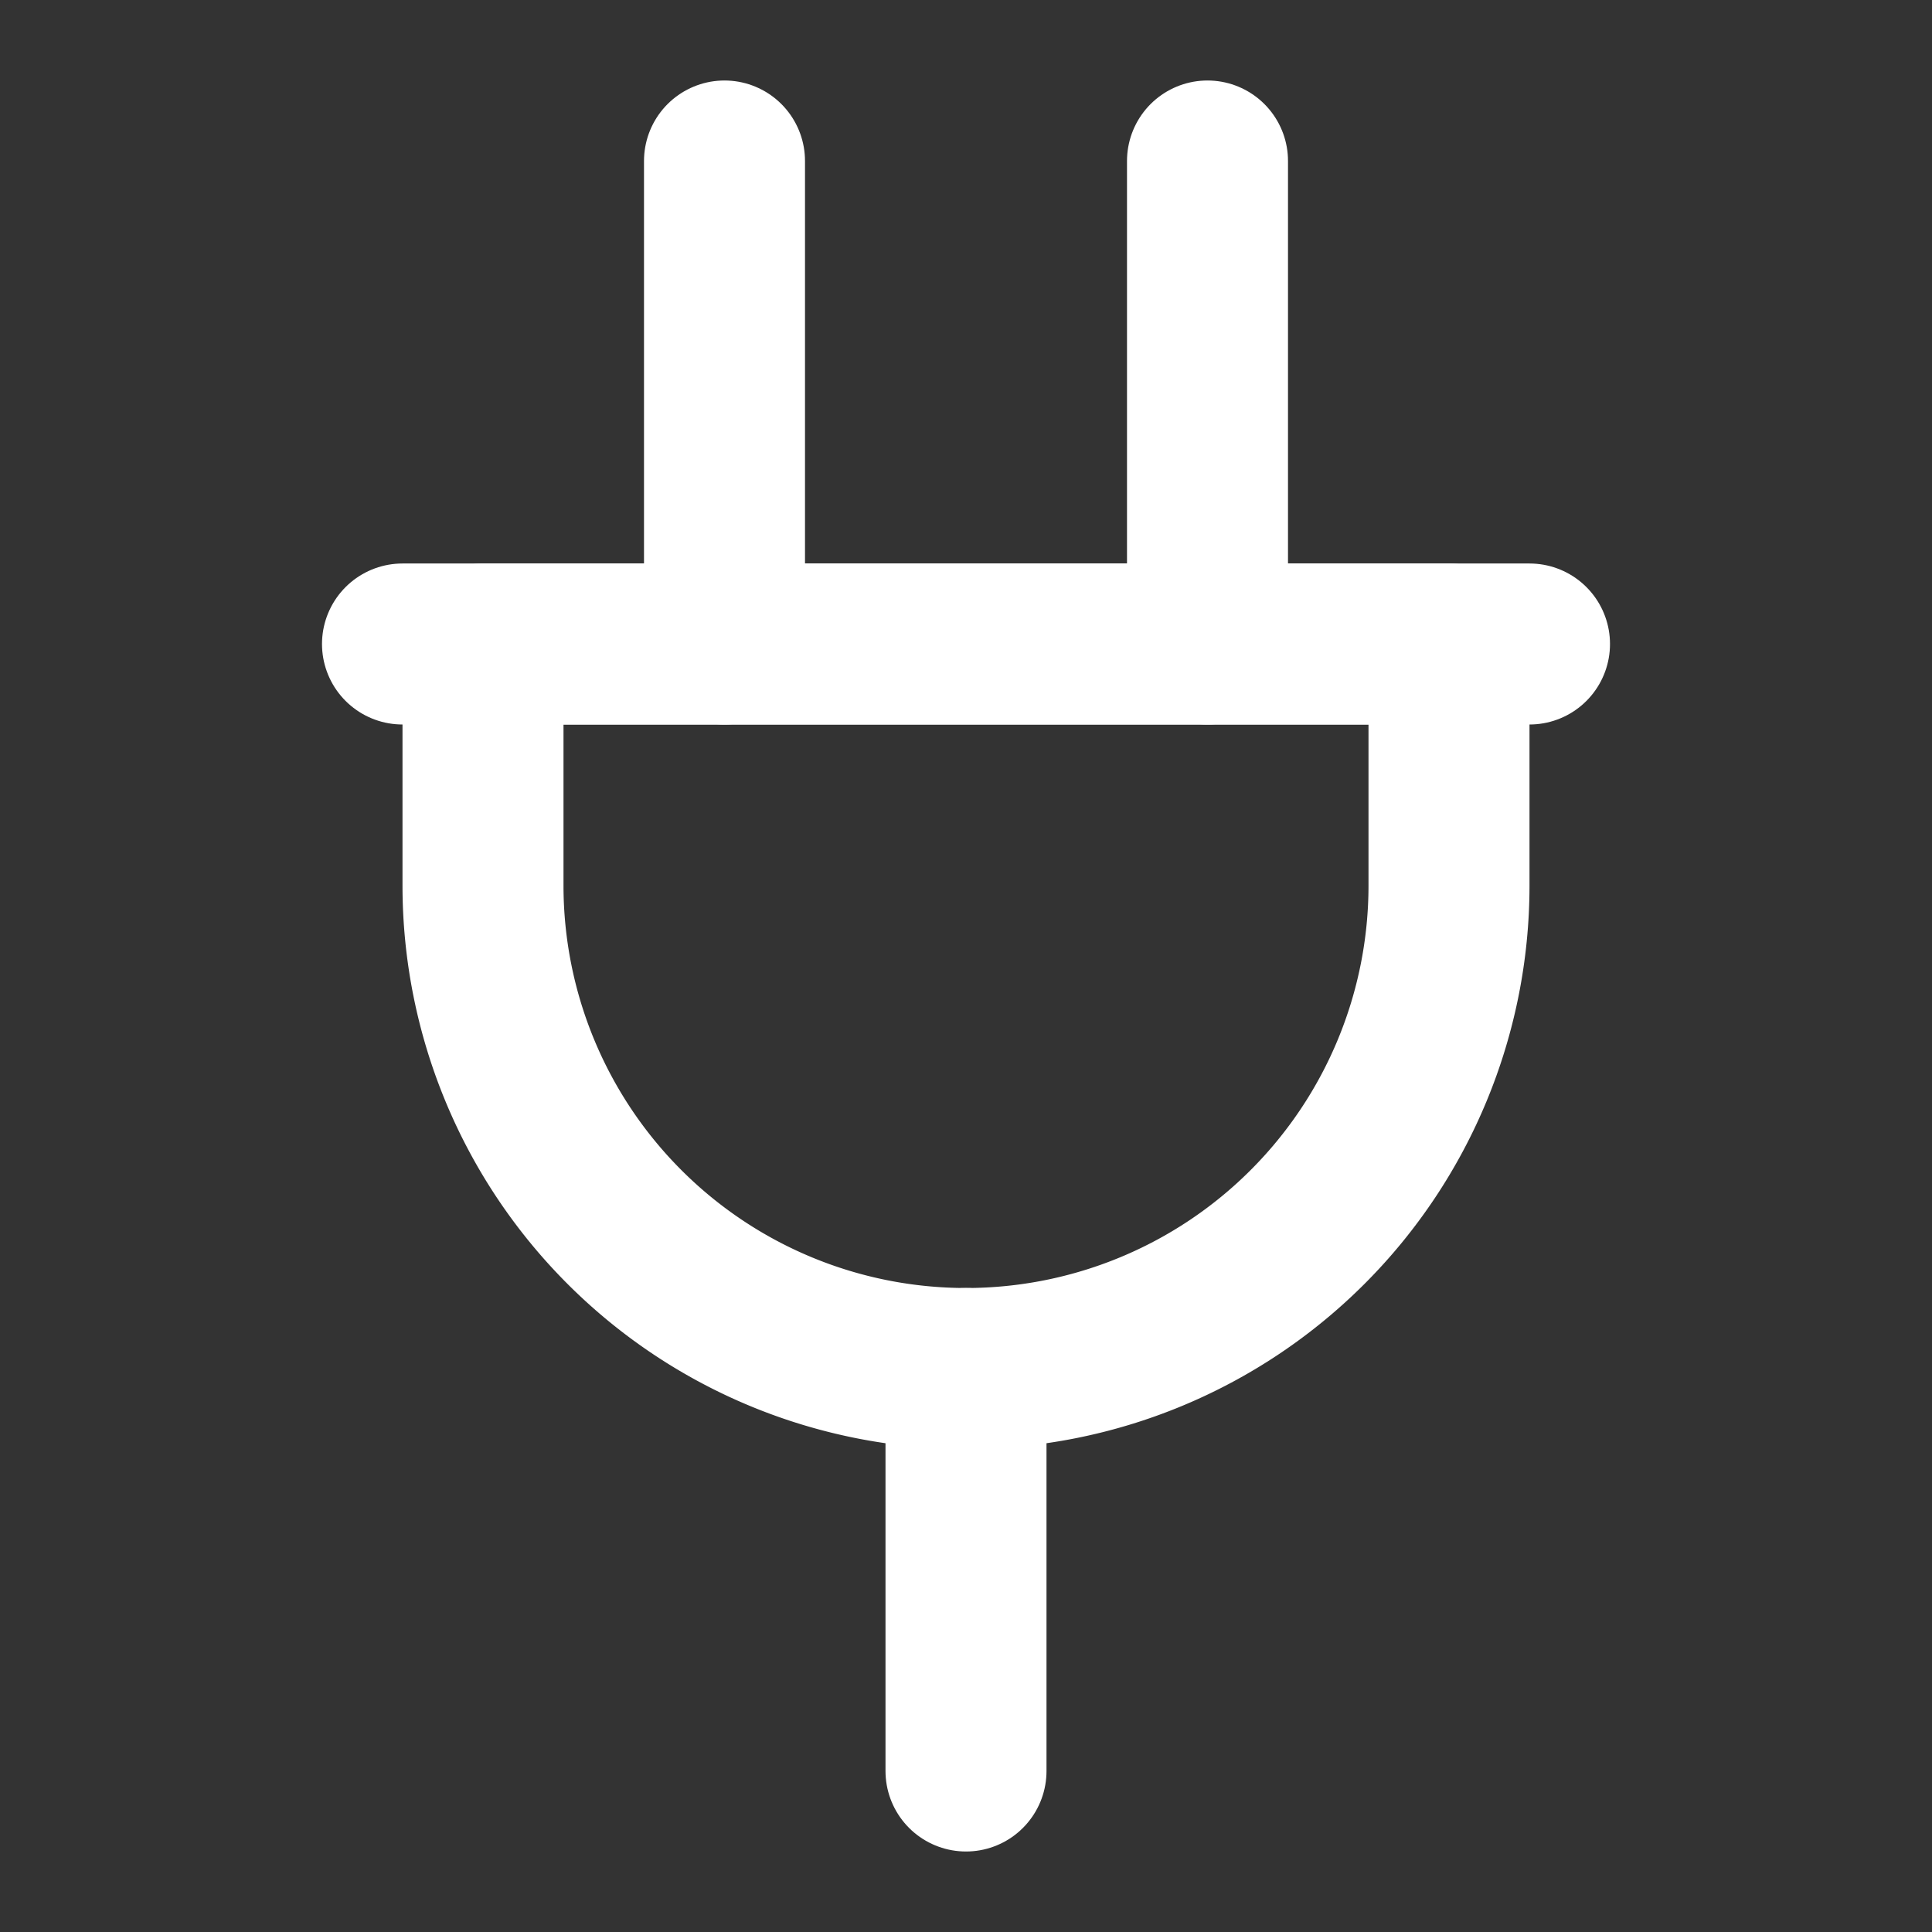 <svg xmlns="http://www.w3.org/2000/svg" width="24" height="24" viewBox="0 0 24 24" fill="none" stroke="#ffffff" stroke-width="2" stroke-linecap="round" stroke-linejoin="round">
  <rect x="0" y="0" width="24" height="24" fill="#333333" stroke="none"/>
  <path d="M9 2v6"></path>
  <path d="M15 2v6"></path>
  <path d="M12 17v5"></path>
  <path d="M5 8h14"></path>
  <path d="M6 11V8h12v3a6 6 0 1 1-12 0v0Z"></path>

</svg>
